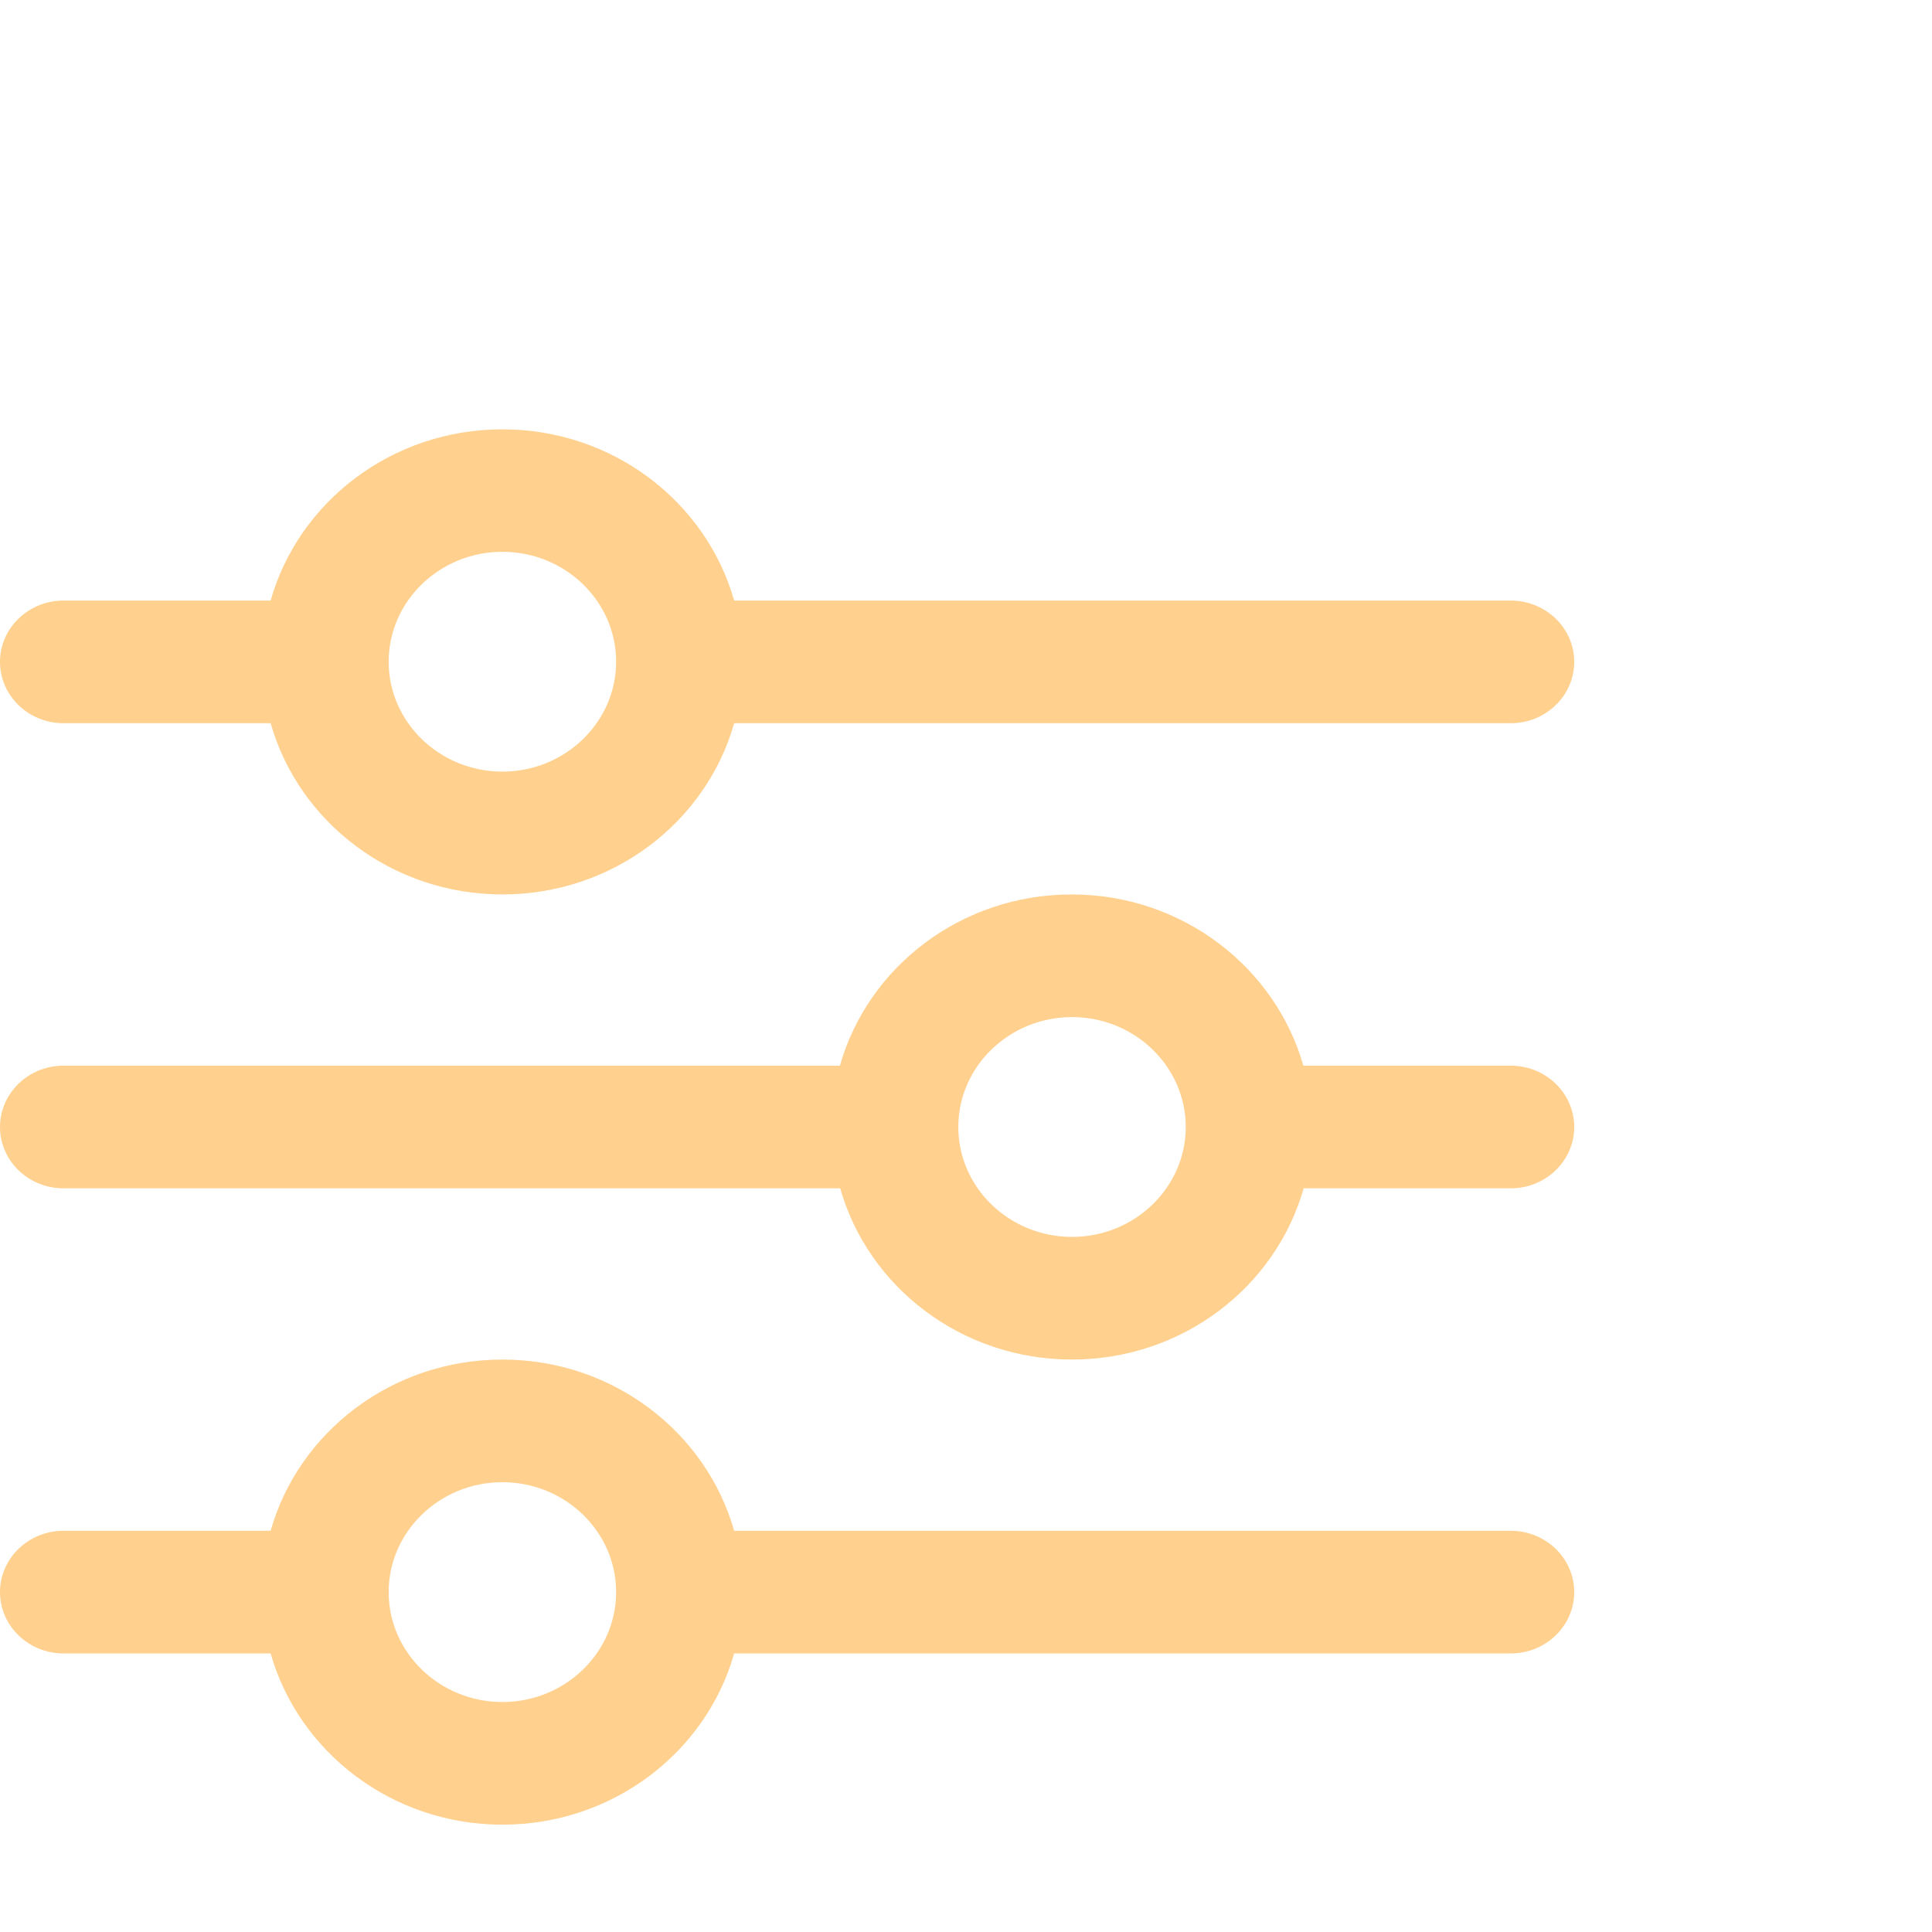 <svg width="54" height="54" viewBox="0 0 54 54" fill="none" xmlns="http://www.w3.org/2000/svg">
<path d="M1.766 20.214H7.564C8.346 22.965 10.949 25 14.042 25C17.135 25 19.741 22.97 20.52 20.214H42.226C43.205 20.214 44 19.445 44 18.5C44 17.555 43.205 16.786 42.226 16.786H20.52C19.738 14.03 17.135 12 14.042 12C10.949 12 8.343 14.03 7.564 16.786H1.774C0.796 16.786 0 17.555 0 18.5C0 19.445 0.796 20.214 1.774 20.214H1.766ZM14.042 15.423C15.794 15.423 17.221 16.802 17.221 18.495C17.221 20.187 15.794 21.567 14.042 21.567C12.29 21.567 10.863 20.187 10.863 18.495C10.863 16.802 12.29 15.423 14.042 15.423Z" fill="#FFD08E"/>
<path d="M1.766 46.214H7.564C8.346 48.965 10.949 51 14.042 51C17.135 51 19.741 48.97 20.52 46.214H42.226C43.205 46.214 44 45.445 44 44.5C44 43.555 43.205 42.786 42.226 42.786H20.52C19.738 40.03 17.135 38 14.042 38C10.949 38 8.343 40.03 7.564 42.786H1.774C0.796 42.786 0 43.555 0 44.5C0 45.445 0.796 46.214 1.774 46.214H1.766ZM14.042 41.428C15.794 41.428 17.221 42.807 17.221 44.5C17.221 46.193 15.794 47.572 14.042 47.572C12.29 47.572 10.863 46.193 10.863 44.5C10.863 42.807 12.29 41.428 14.042 41.428Z" fill="#FFD08E"/>
<path d="M1.782 33.214H23.484C24.266 35.97 26.868 38 29.961 38C33.053 38 35.658 35.97 36.437 33.214H42.226C43.205 33.214 44 32.445 44 31.5C44 30.555 43.205 29.786 42.226 29.786H36.429C35.647 27.035 33.045 25 29.952 25C26.86 25 24.255 27.03 23.476 29.786H1.774C0.795 29.786 0 30.555 0 31.5C0 32.445 0.795 33.214 1.774 33.214H1.782ZM29.963 28.428C31.715 28.428 33.142 29.807 33.142 31.5C33.142 33.193 31.715 34.572 29.963 34.572C28.212 34.572 26.785 33.193 26.785 31.5C26.785 29.807 28.212 28.428 29.963 28.428Z" fill="#FFD08E"/>
</svg>
